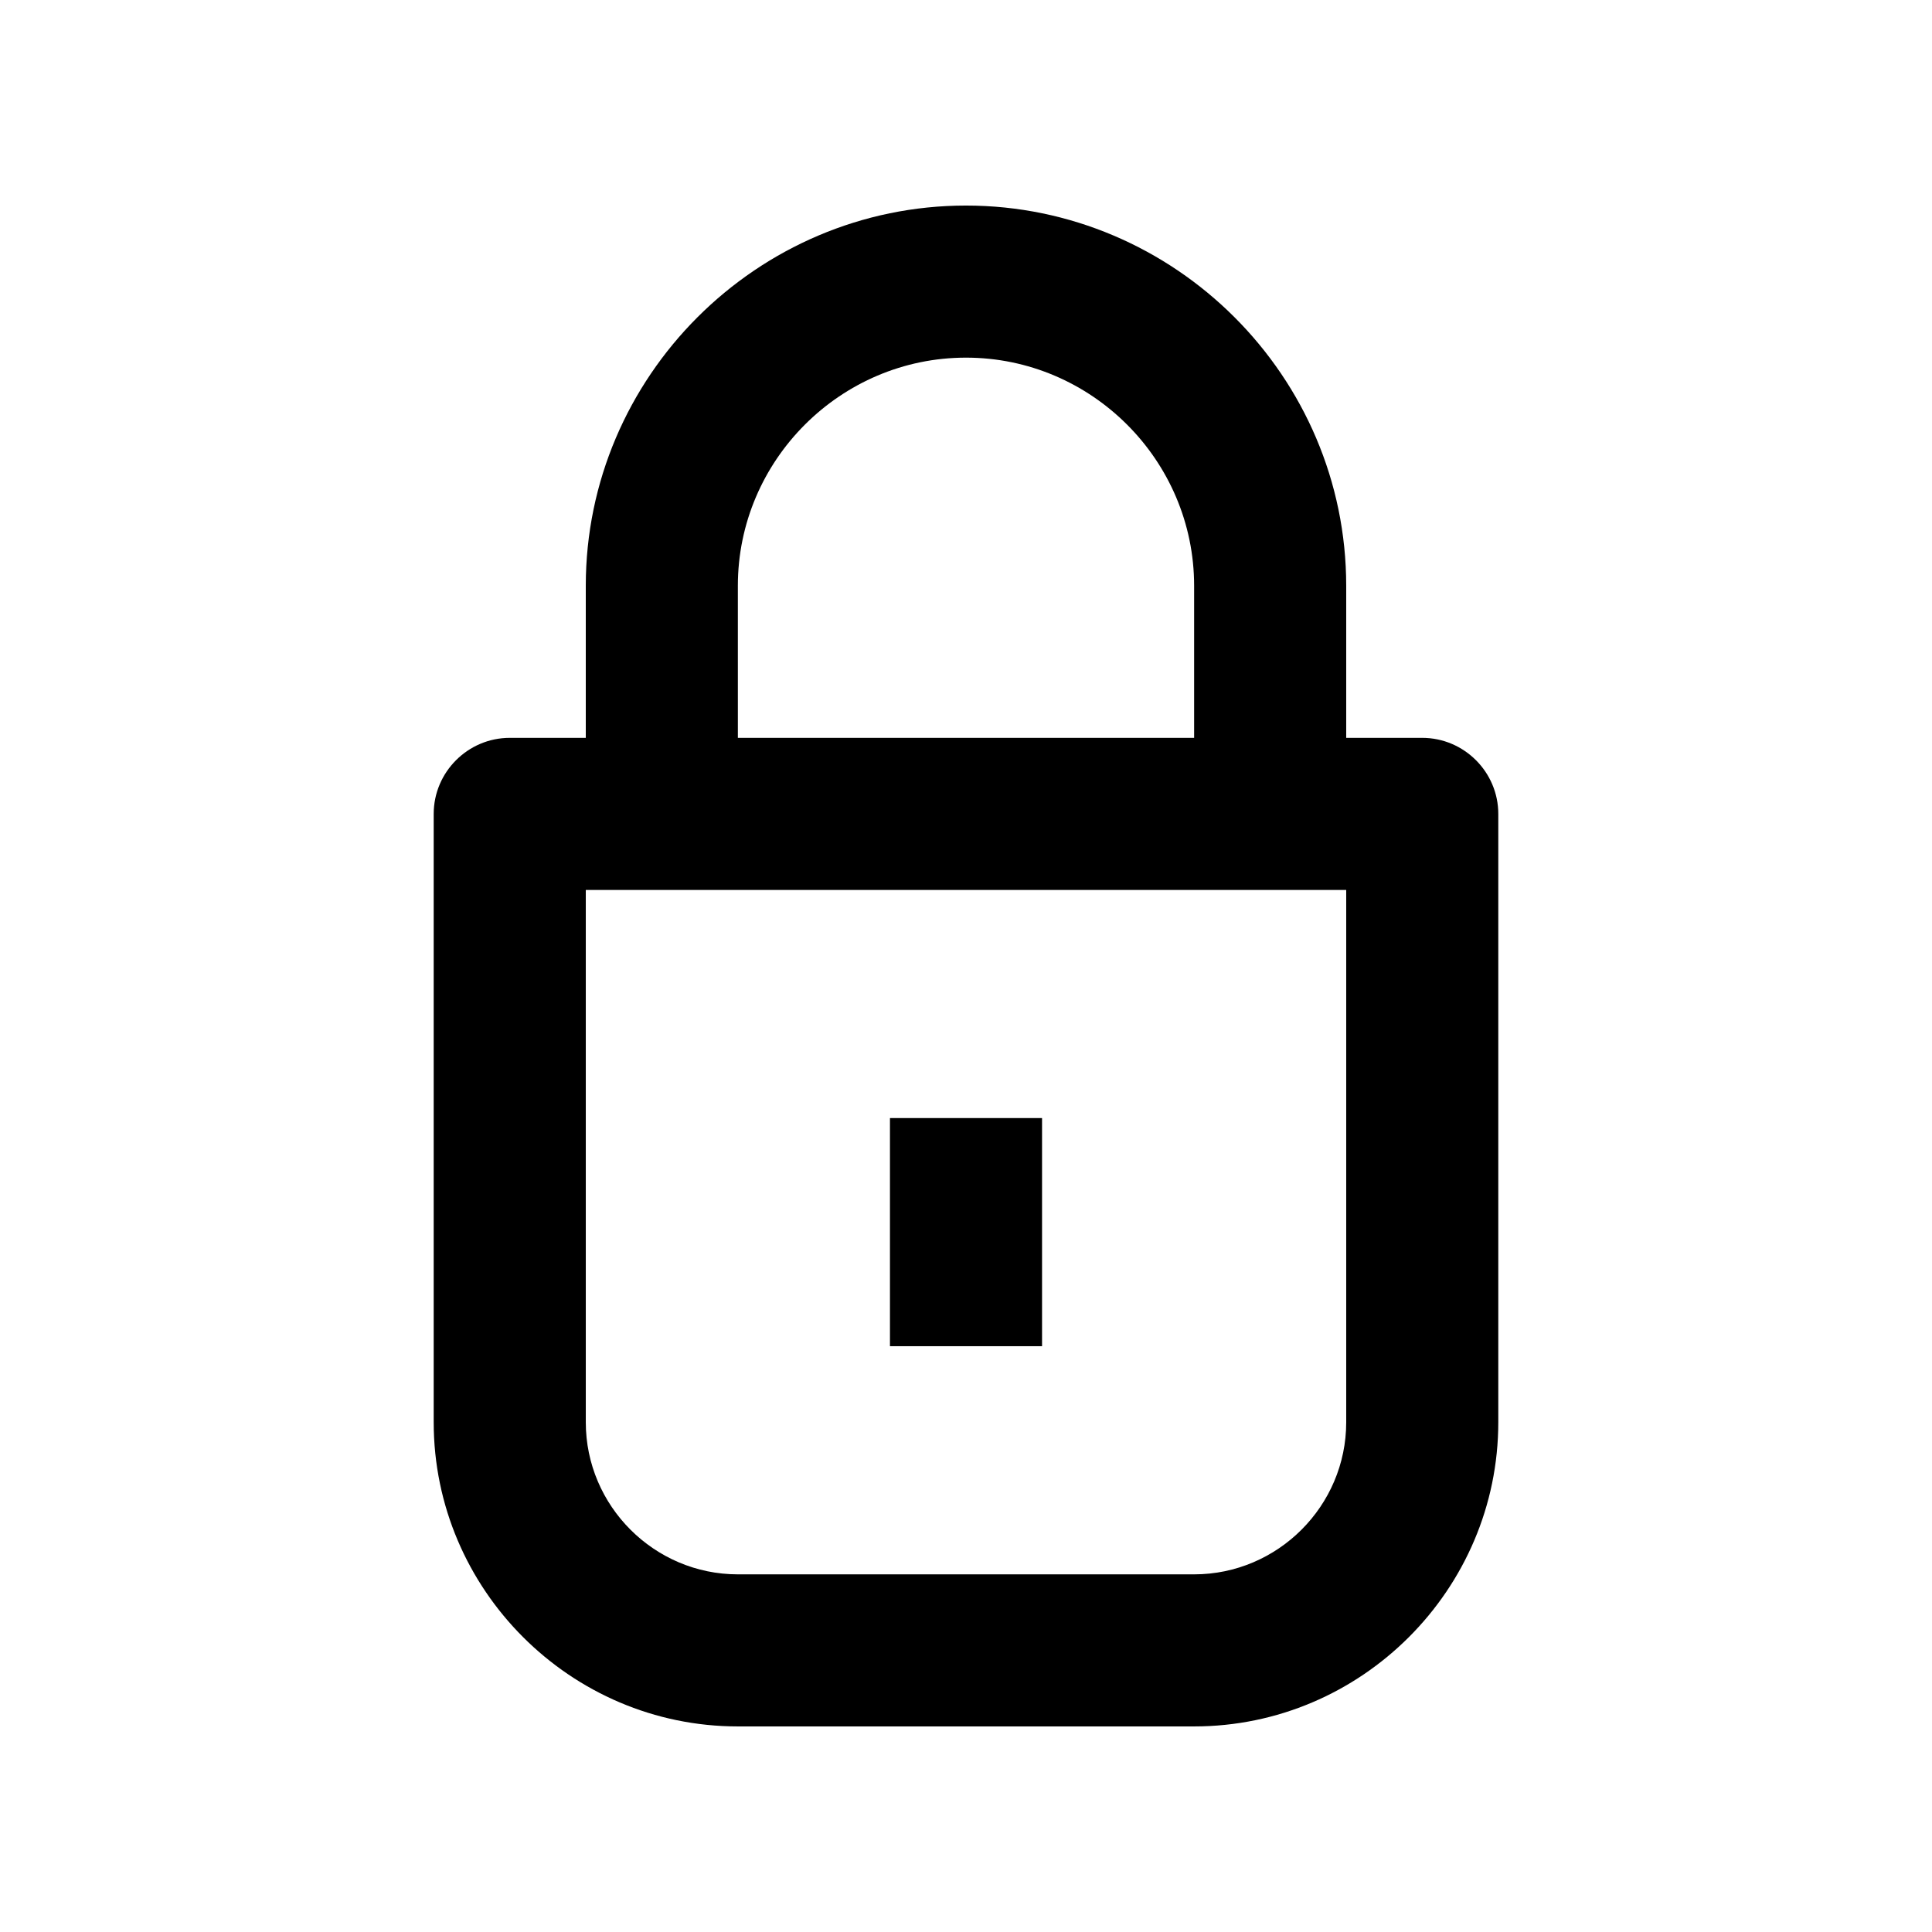 <?xml version="1.0" encoding="UTF-8"?>
<!-- The Best Svg Icon site in the world: iconSvg.co, Visit us! https://iconsvg.co -->
<svg fill="#000000" width="800px" height="800px" version="1.1" viewBox="144 144 512 512" xmlns="http://www.w3.org/2000/svg">
 <g>
  <path d="m379.85 440.3h40.305v60.457h-40.305z"/>
  <path d="m520.91 339.54h-20.152v-40.305c0-55.418-45.344-100.76-100.76-100.76s-100.76 45.344-100.76 100.76v40.305h-20.152c-11.082 0-20.152 9.07-20.152 20.152v161.22c0 44.336 36.273 80.609 80.609 80.609h120.91c44.336 0 80.609-36.273 80.609-80.609v-161.22c0-11.086-9.07-20.152-20.152-20.152zm-181.37-40.305c0-33.25 27.207-60.457 60.457-60.457s60.457 27.207 60.457 60.457v40.305h-120.91zm161.22 221.68c0 22.168-18.137 40.305-40.305 40.305h-120.91c-22.168 0-40.305-18.137-40.305-40.305v-141.07h201.52z"/>
 </g>
</svg>